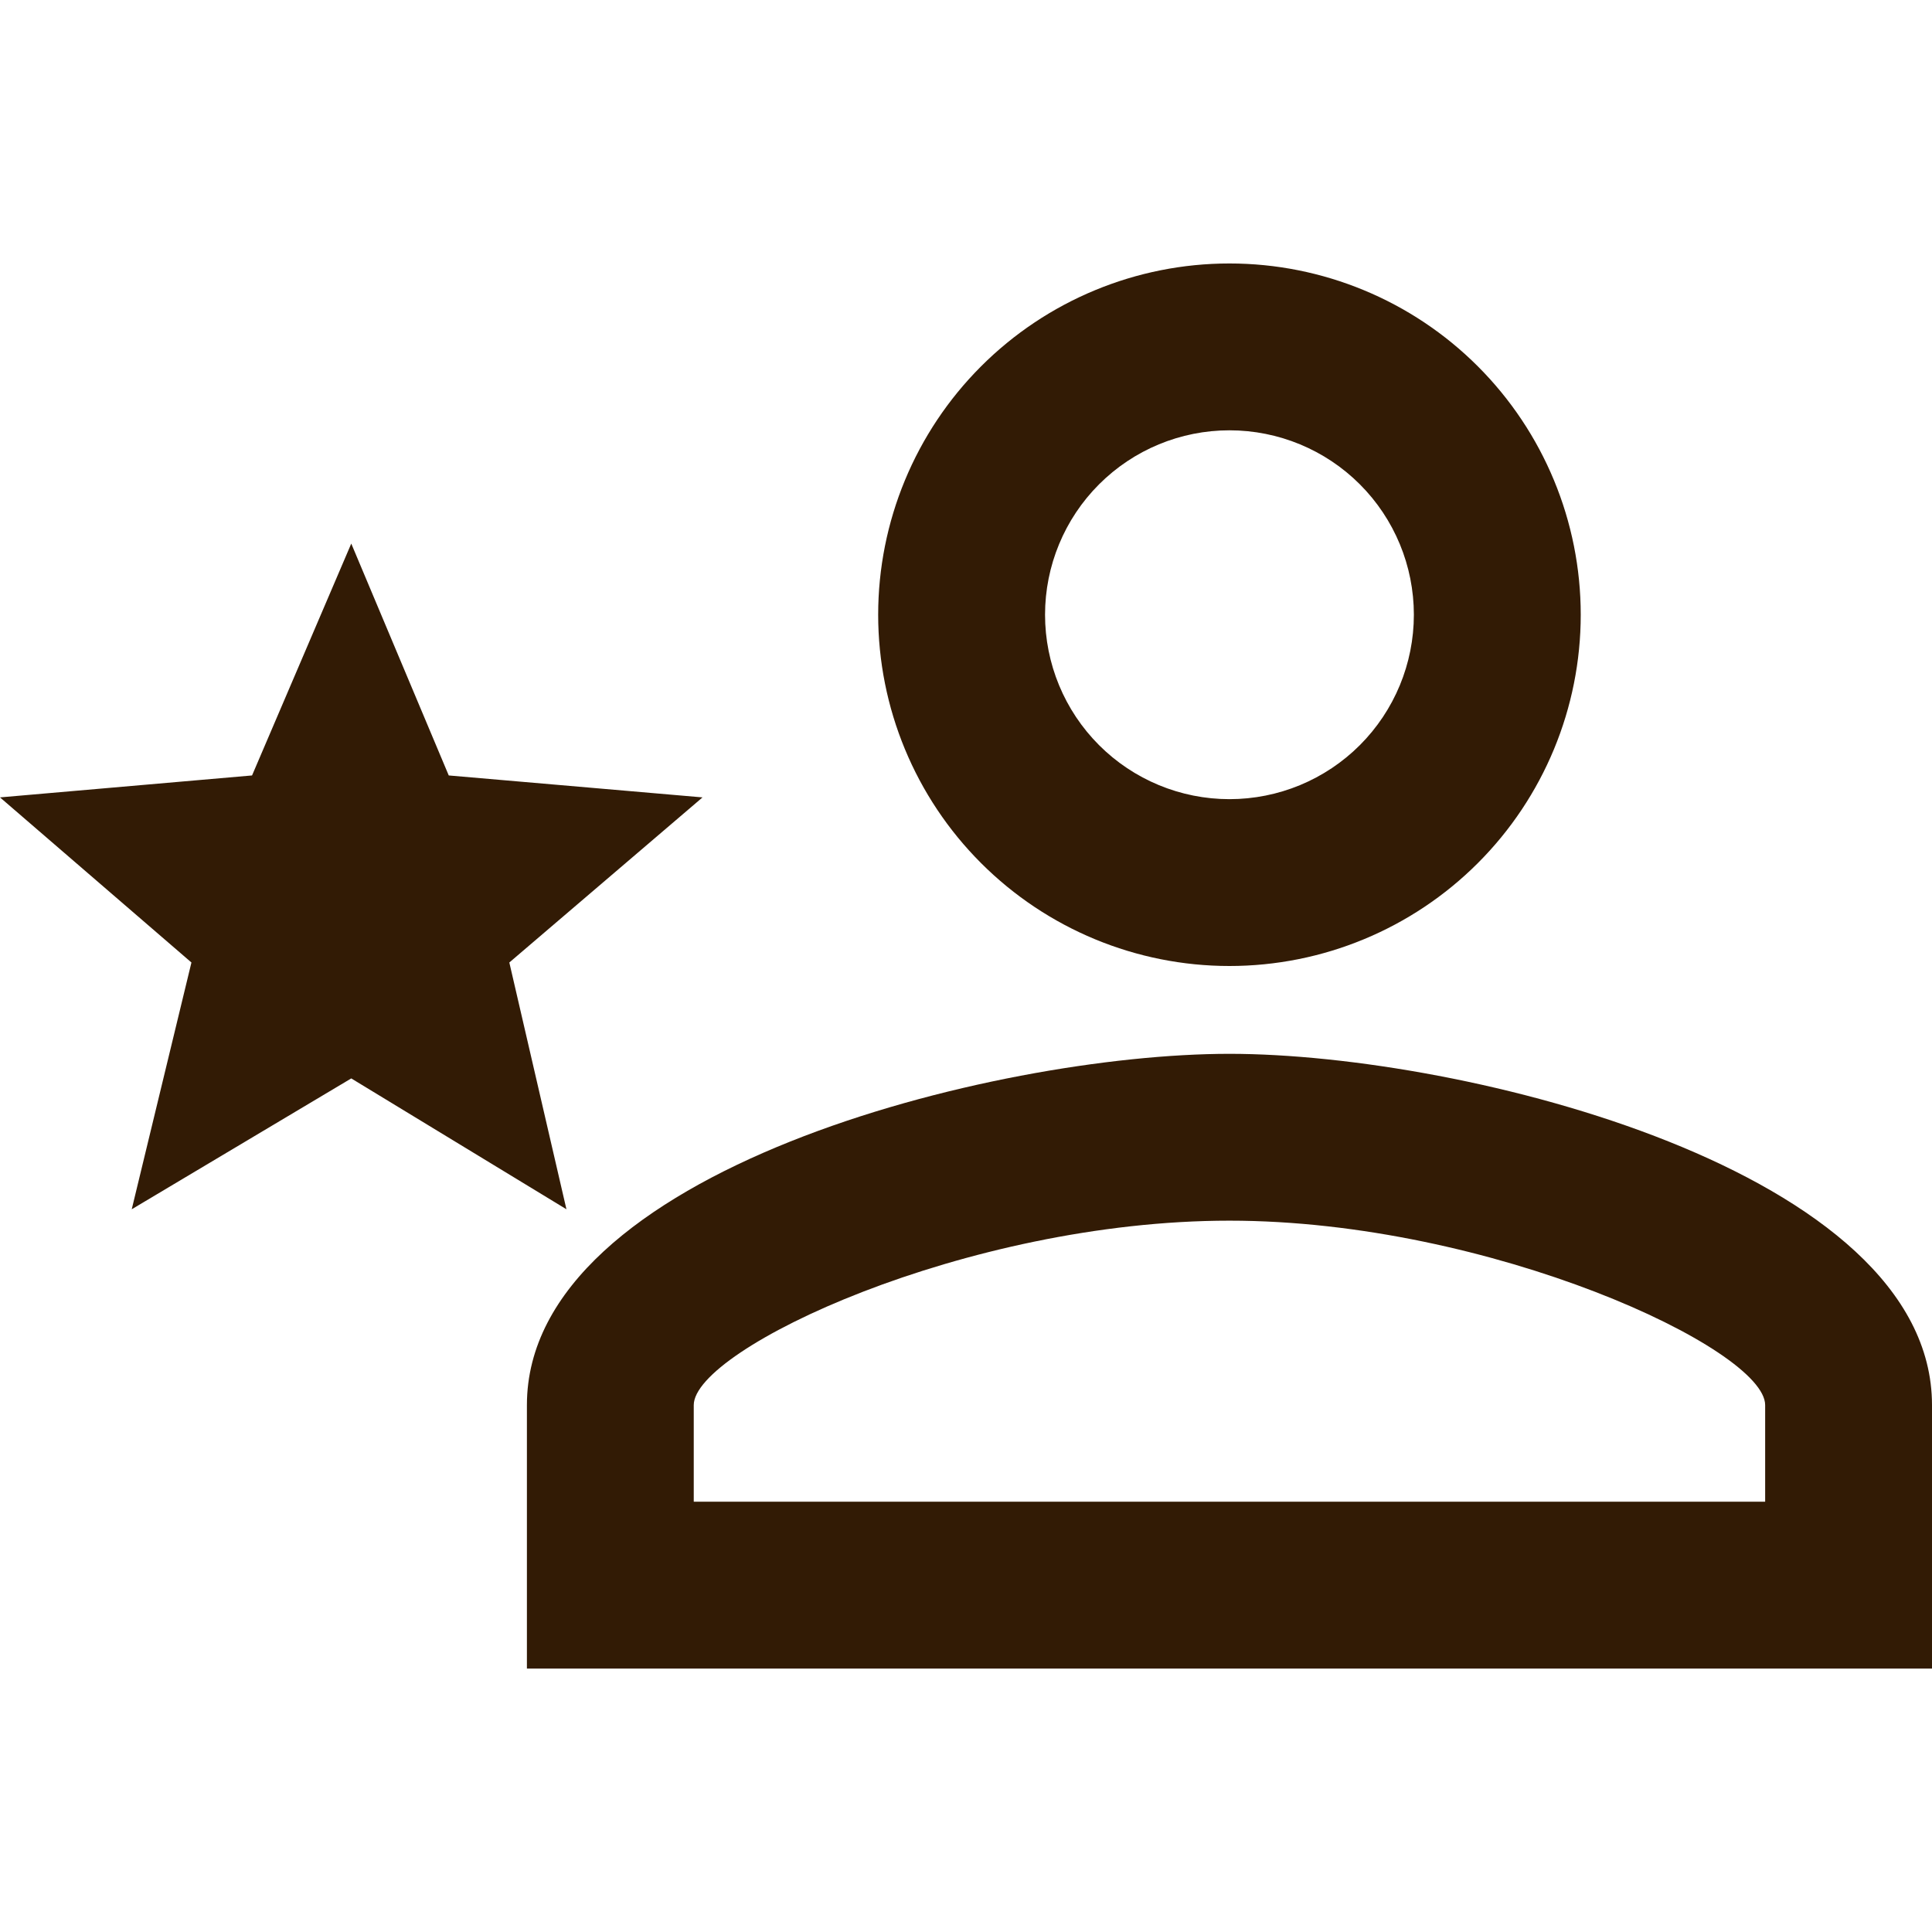 <svg width="70" height="70" viewBox="0 0 70 70" fill="none" xmlns="http://www.w3.org/2000/svg">
<g clip-path="url(#clip0_47_705)">
<path d="M44.545 9.546C47.921 9.546 51.158 10.886 53.545 13.273C55.932 15.66 57.273 18.897 57.273 22.273C57.273 25.648 55.932 28.886 53.545 31.272C51.158 33.659 47.921 35 44.545 35C41.17 35 37.933 33.659 35.546 31.272C33.159 28.886 31.818 25.648 31.818 22.273C31.818 18.897 33.159 15.66 35.546 13.273C37.933 10.886 41.17 9.546 44.545 9.546ZM44.545 15.591C42.773 15.591 41.074 16.295 39.821 17.548C38.568 18.801 37.864 20.501 37.864 22.273C37.864 24.045 38.568 25.744 39.821 26.998C41.074 28.251 42.773 28.955 44.545 28.955C46.318 28.955 48.017 28.251 49.27 26.998C50.523 25.744 51.227 24.045 51.227 22.273C51.227 20.501 50.523 18.801 49.27 17.548C48.017 16.295 46.318 15.591 44.545 15.591ZM44.545 38.182C53.041 38.182 70 42.414 70 50.909V60.455H19.091V50.909C19.091 42.414 36.05 38.182 44.545 38.182ZM44.545 44.227C35 44.227 25.136 48.873 25.136 50.909V54.409H63.955V50.909C63.955 48.873 53.995 44.227 44.545 44.227ZM12.727 39.073L4.773 43.814L6.936 34.873L0 28.891L9.132 28.096L12.727 19.695L16.259 28.096L25.454 28.891L18.454 34.873L20.523 43.814L12.727 39.073Z" fill="#321B05"/>
</g>
<defs>
<clipPath id="clip0_47_705">
<rect width="70" height="70" fill="white"/>
</clipPath>
</defs>
</svg>

